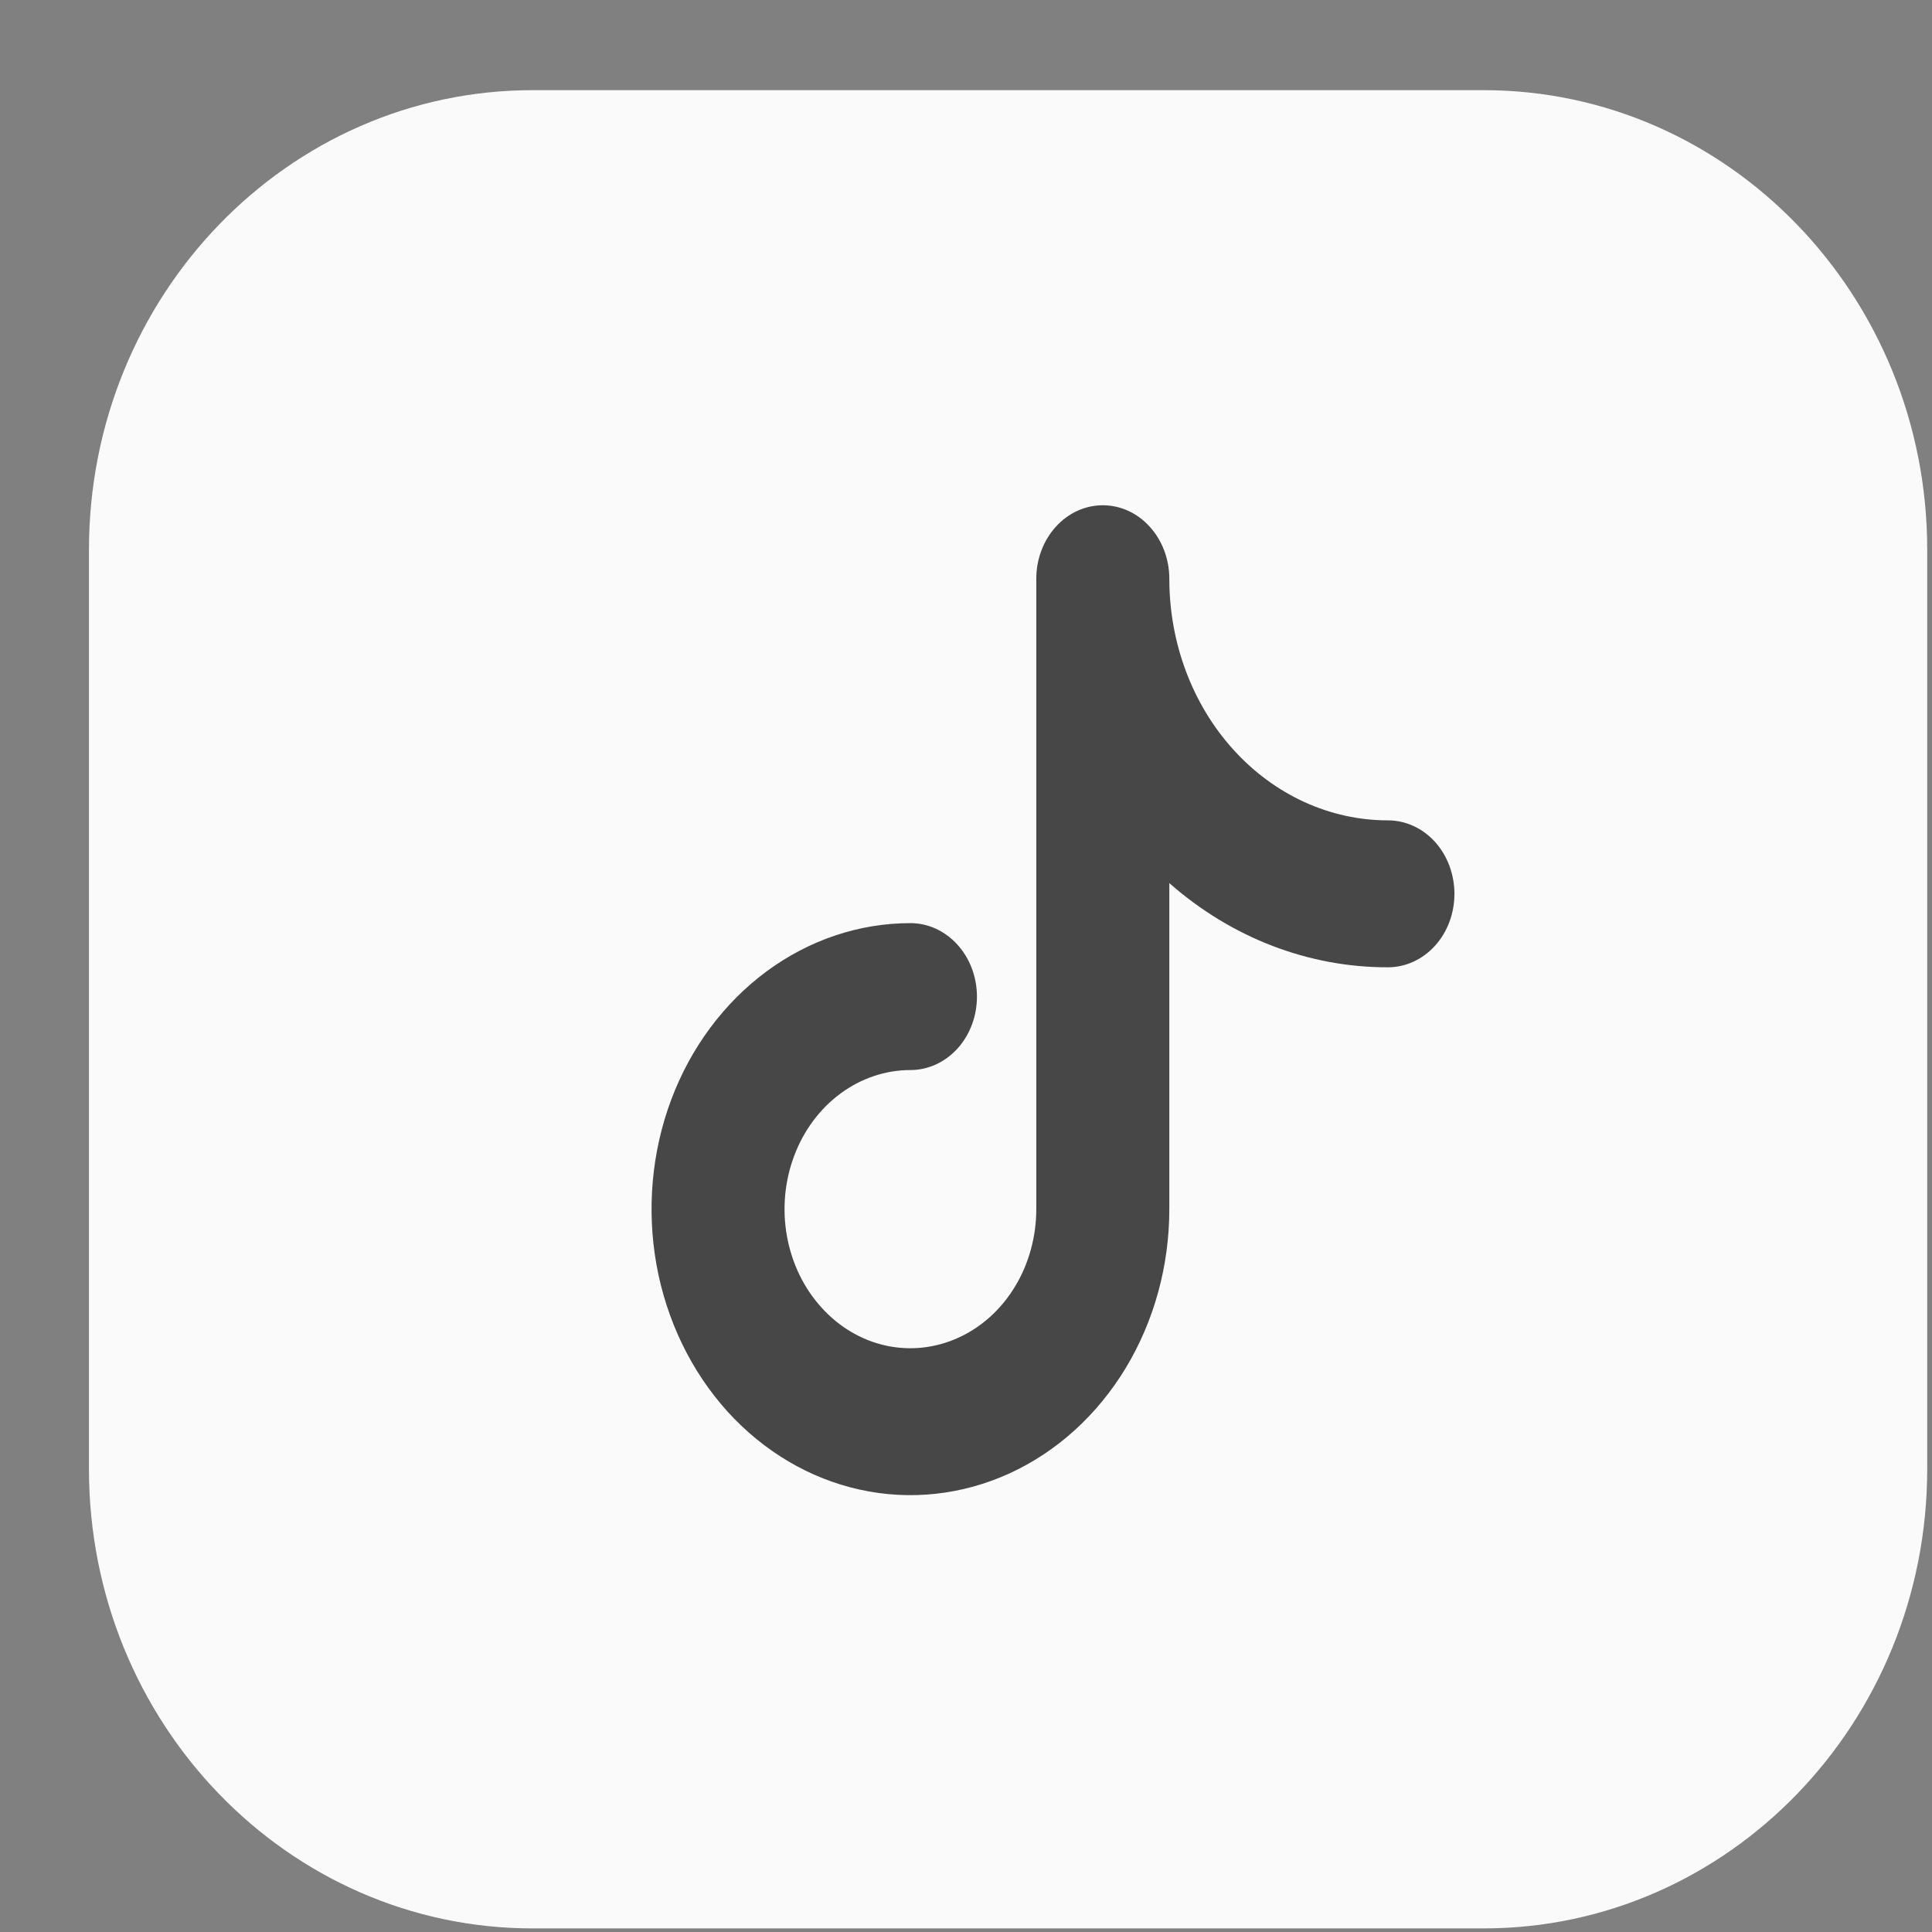 <svg width="21" height="21" viewBox="0 0 21 21" fill="none" xmlns="http://www.w3.org/2000/svg">
<rect x="0" y="0" width="21" height="21" fill="#808080" stroke="none"/>
<g clip-path="url(#clip0_7449_19903)">
<path d="M16.125 0.98H5.79C3.126 0.98 0.967 3.217 0.967 5.976V15.966C0.967 18.725 3.126 20.961 5.79 20.961H16.125C18.788 20.961 20.948 18.725 20.948 15.966V5.976C20.948 3.217 18.788 0.98 16.125 0.98Z" fill="#FAFAFA"/>
<path d="M12.71 6.291C12.71 6.079 12.634 5.876 12.498 5.726C12.363 5.576 12.179 5.492 11.987 5.492C11.795 5.492 11.611 5.576 11.476 5.726C11.34 5.876 11.264 6.079 11.264 6.291V13.142C11.264 13.441 11.184 13.734 11.034 13.982C10.884 14.231 10.67 14.425 10.42 14.539C10.17 14.654 9.895 14.684 9.629 14.626C9.364 14.568 9.12 14.424 8.929 14.212C8.737 14.001 8.607 13.731 8.554 13.438C8.501 13.145 8.528 12.841 8.632 12.565C8.735 12.288 8.911 12.052 9.136 11.886C9.361 11.72 9.625 11.631 9.896 11.631C10.088 11.631 10.271 11.547 10.407 11.398C10.543 11.248 10.619 11.045 10.619 10.833C10.619 10.621 10.543 10.418 10.407 10.268C10.271 10.118 10.088 10.034 9.896 10.034C9.339 10.034 8.795 10.217 8.333 10.558C7.87 10.9 7.509 11.385 7.296 11.953C7.083 12.521 7.028 13.146 7.136 13.749C7.245 14.352 7.513 14.906 7.906 15.341C8.3 15.776 8.801 16.072 9.347 16.192C9.893 16.312 10.459 16.25 10.973 16.015C11.487 15.78 11.927 15.381 12.236 14.87C12.545 14.359 12.71 13.758 12.71 13.143V9.599C13.385 10.193 14.223 10.516 15.086 10.514C15.278 10.514 15.462 10.43 15.598 10.28C15.733 10.131 15.809 9.928 15.809 9.716C15.809 9.504 15.733 9.301 15.598 9.151C15.462 9.001 15.278 8.917 15.086 8.917C14.456 8.917 13.852 8.641 13.406 8.148C12.96 7.656 12.71 6.988 12.71 6.292V6.291Z" fill="#474747"/>
</g>
<defs>
<clipPath id="clip0_7449_19903">
<rect width="19.981" height="19.981" fill="white" transform="translate(0.967 0.98)"/>
</clipPath>
</defs>
</svg>
